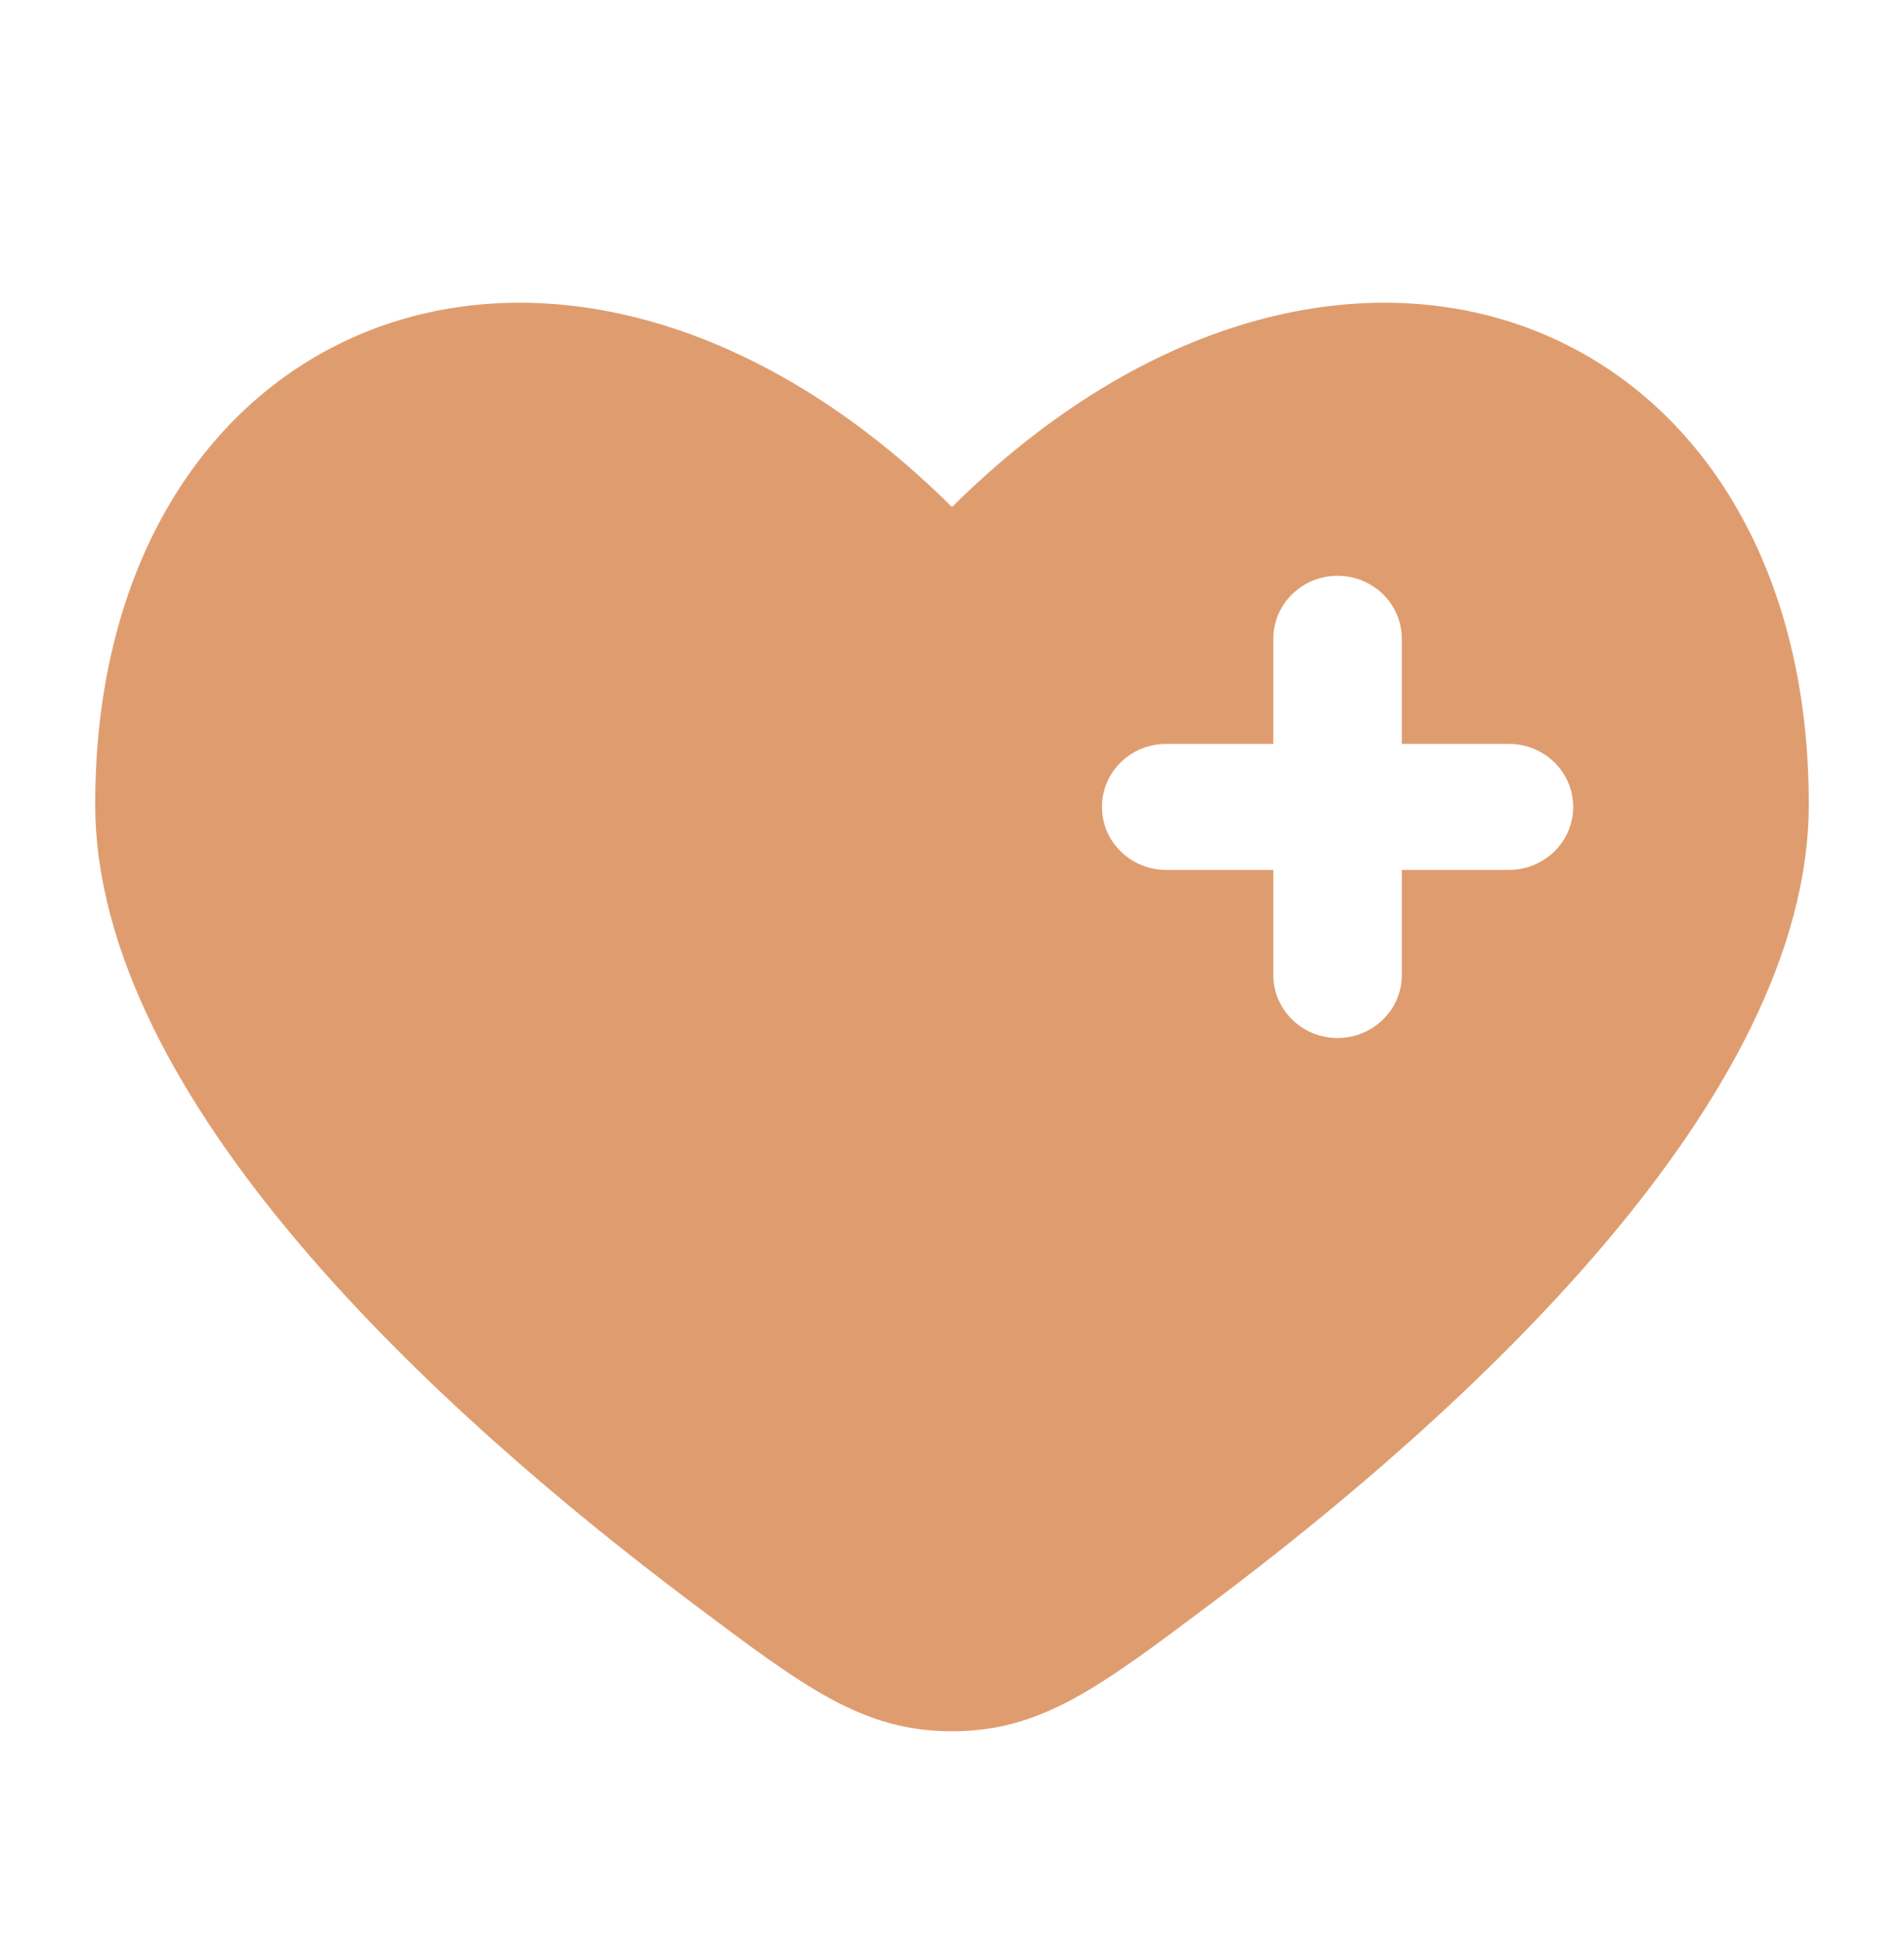 <svg width="56" height="57" viewBox="0 0 56 57" fill="none" xmlns="http://www.w3.org/2000/svg">
<path fill-rule="evenodd" clip-rule="evenodd" d="M20.344 47.117C12.929 41.546 2.8 32.342 2.8 23.641C2.8 9.104 16.66 3.677 28 14.906C39.34 3.677 53.2 9.104 53.2 23.641C53.2 32.343 43.071 41.546 35.657 47.117C32.3 49.639 30.622 50.9 28 50.9C25.378 50.9 23.7 49.639 20.344 47.117ZM39.34 16.929C40.384 16.929 41.23 17.759 41.23 18.782V21.871H44.38C45.424 21.871 46.27 22.7 46.27 23.724C46.27 24.747 45.424 25.576 44.38 25.576H41.23V28.665C41.23 29.688 40.384 30.518 39.34 30.518C38.296 30.518 37.45 29.688 37.45 28.665V25.576H34.3C33.256 25.576 32.41 24.747 32.41 23.724C32.41 22.7 33.256 21.871 34.3 21.871H37.45V18.782C37.45 17.759 38.296 16.929 39.34 16.929Z" fill="#DF9D6F"/>
</svg>
